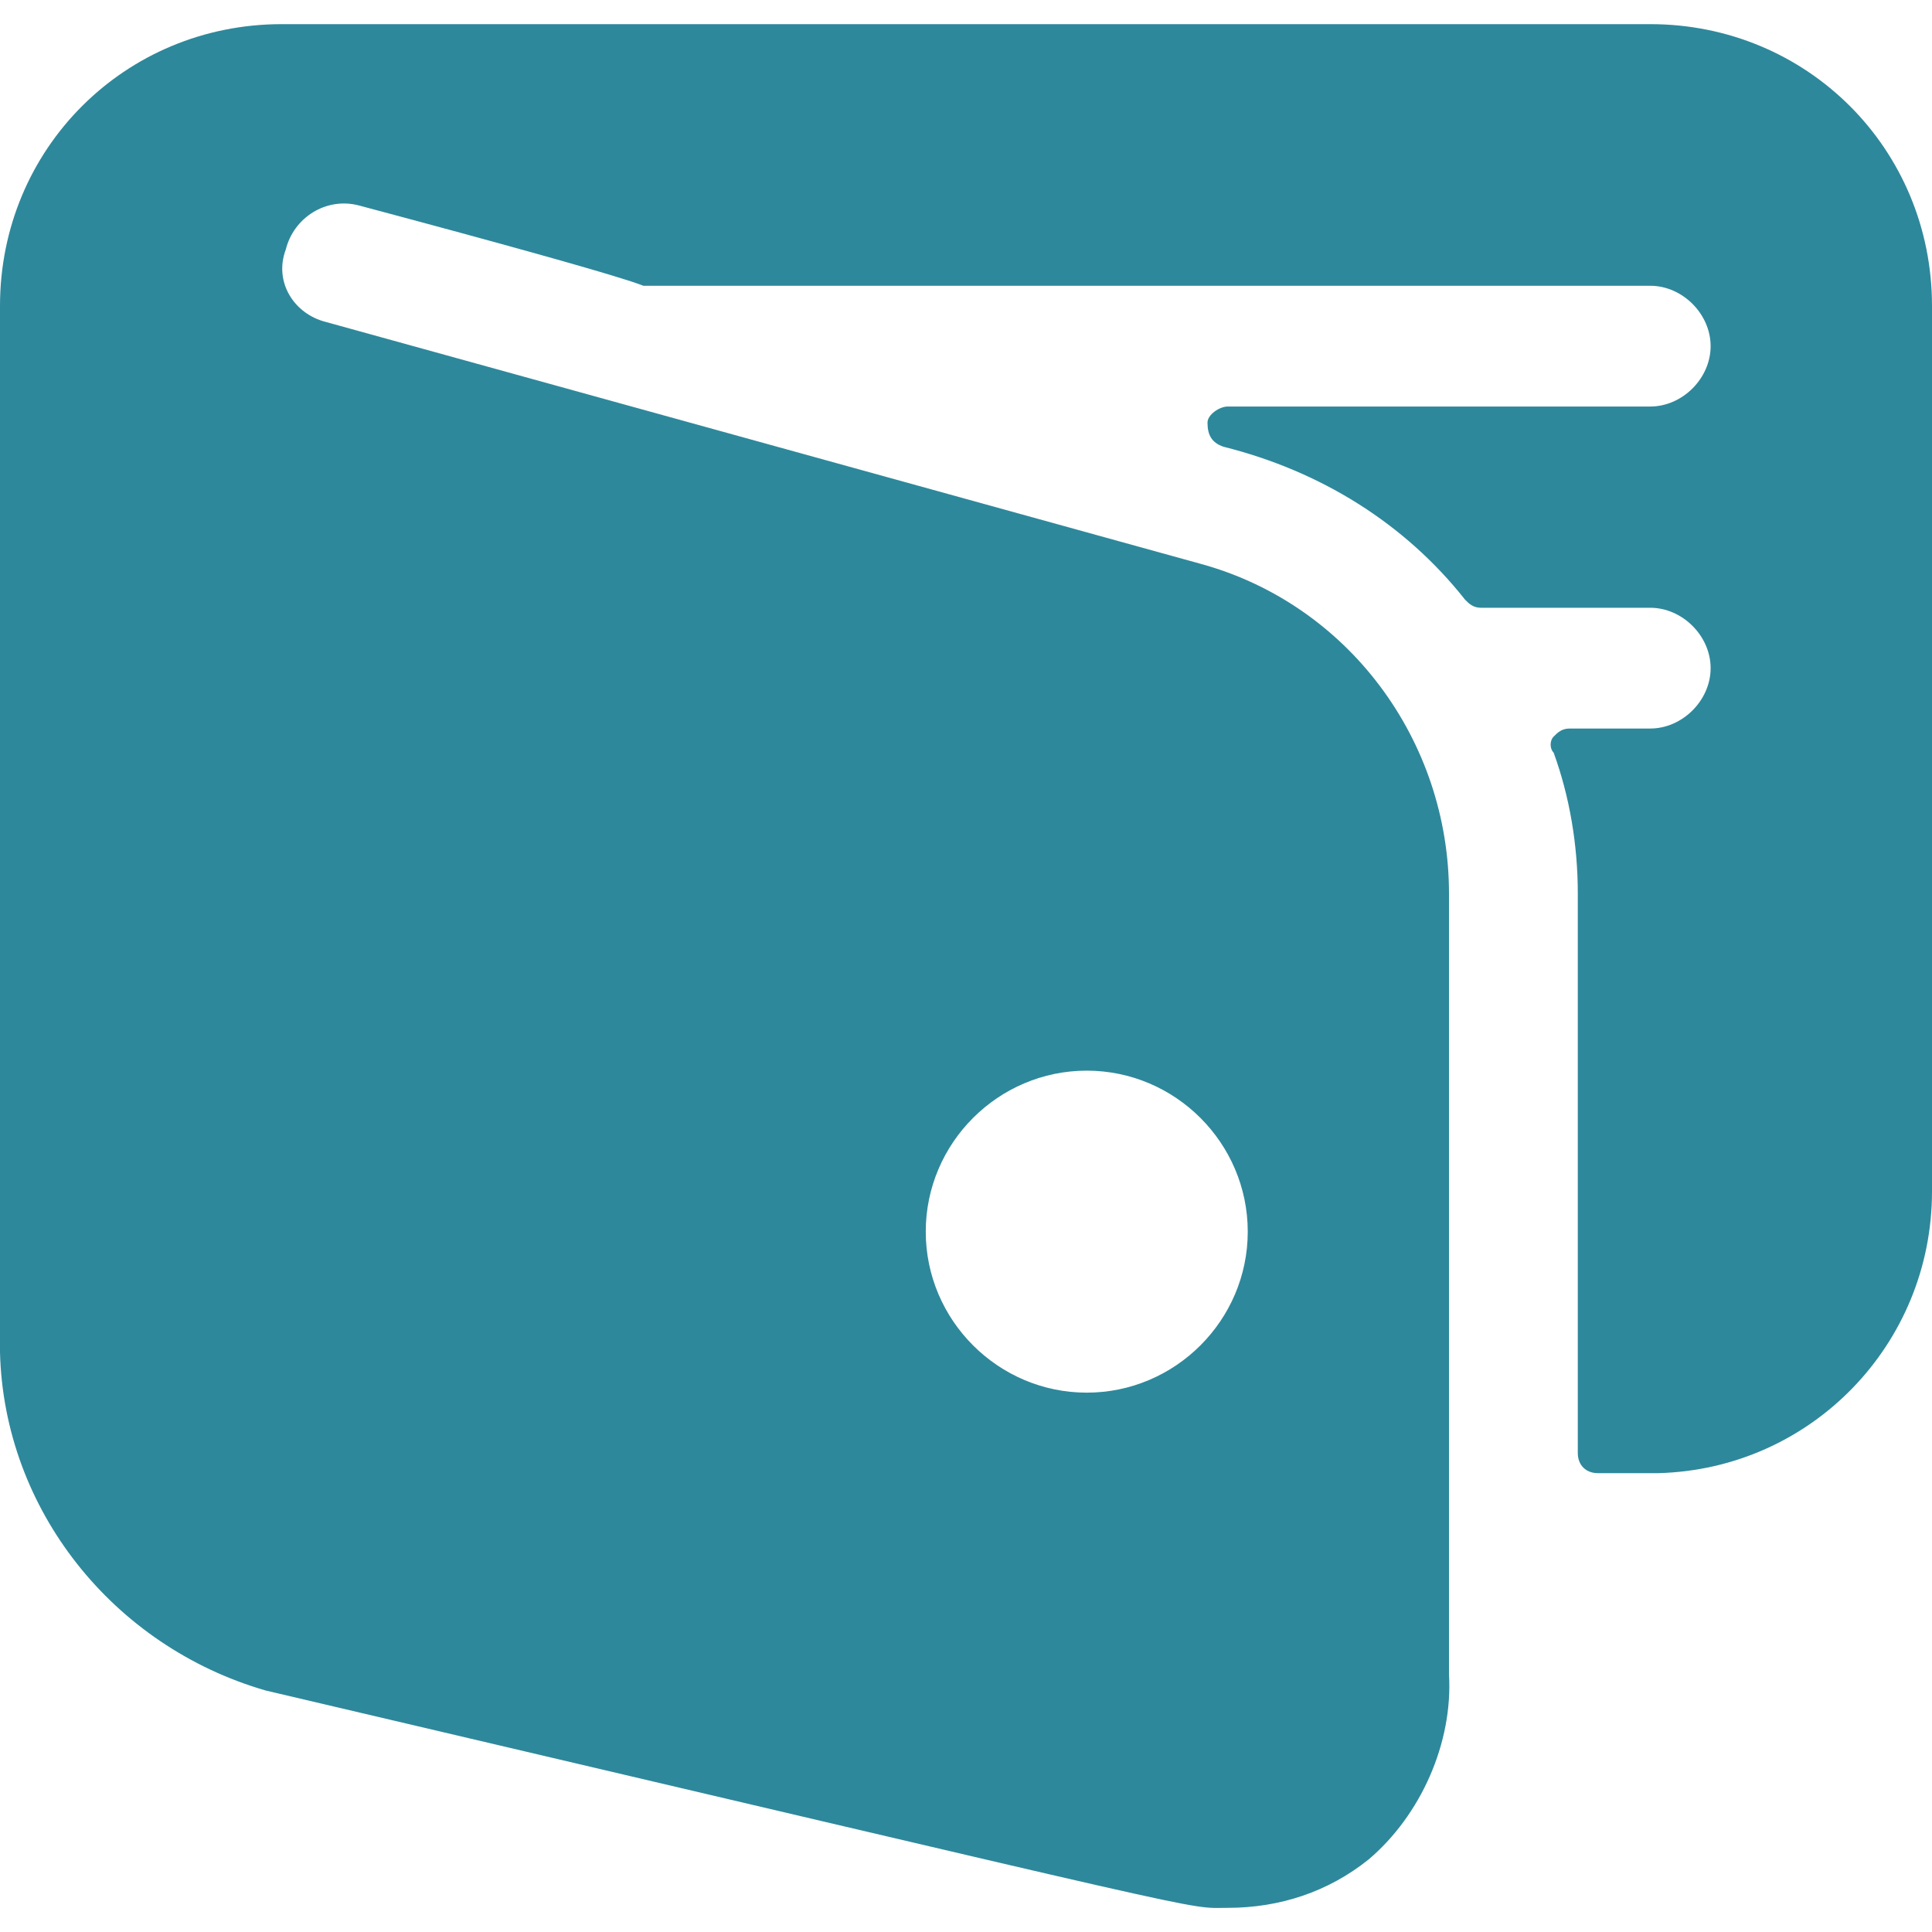 <?xml version="1.0" encoding="utf-8"?>
<!-- Generator: Adobe Illustrator 27.3.1, SVG Export Plug-In . SVG Version: 6.00 Build 0)  -->
<svg version="1.1" id="Ebene_1" xmlns="http://www.w3.org/2000/svg" xmlns:xlink="http://www.w3.org/1999/xlink" x="0px" y="0px"
	 viewBox="0 0 48 48" style="enable-background:new 0 0 48 48;" xml:space="preserve">
<style type="text/css">
	.st0{fill:#2E889B;}
</style>
<path class="st0" d="M48,7.6c0-3.9-3.1-7-7-7H7c-3.9,0-7,3.1-7,7v26c0.1,3.9,2.8,7.3,6.6,8.4c24.3,5.7,22.8,5.4,23.9,5.4
	c1.3,0,2.5-0.4,3.5-1.2c1.3-1.1,2.1-2.9,2-4.6V22.2c0-3.8-2.5-7.2-6.2-8.2L8.1,8C7.3,7.8,6.8,7,7.1,6.2c0.2-0.8,1-1.3,1.8-1.1
	c7.5,2,7,2,7.1,2h25c0.8,0,1.5,0.7,1.5,1.5s-0.7,1.5-1.5,1.5H30.5c-0.2,0-0.5,0.2-0.5,0.4c0,0.3,0.1,0.5,0.4,0.6
	c2.4,0.6,4.5,1.9,6,3.8c0.1,0.1,0.2,0.2,0.4,0.2H41c0.8,0,1.5,0.7,1.5,1.5c0,0.8-0.7,1.5-1.5,1.5h-2c-0.2,0-0.3,0.1-0.4,0.2
	c-0.1,0.1-0.1,0.3,0,0.4c0.4,1.1,0.6,2.3,0.6,3.5v13.9c0,0.3,0.2,0.5,0.5,0.5h1.5c3.8-0.1,6.8-3.2,6.8-7V7.6z M31,30.6
	c0,2.2-1.8,4-4,4s-4-1.8-4-4s1.8-4,4-4S31,28.4,31,30.6z"/>
</svg>
